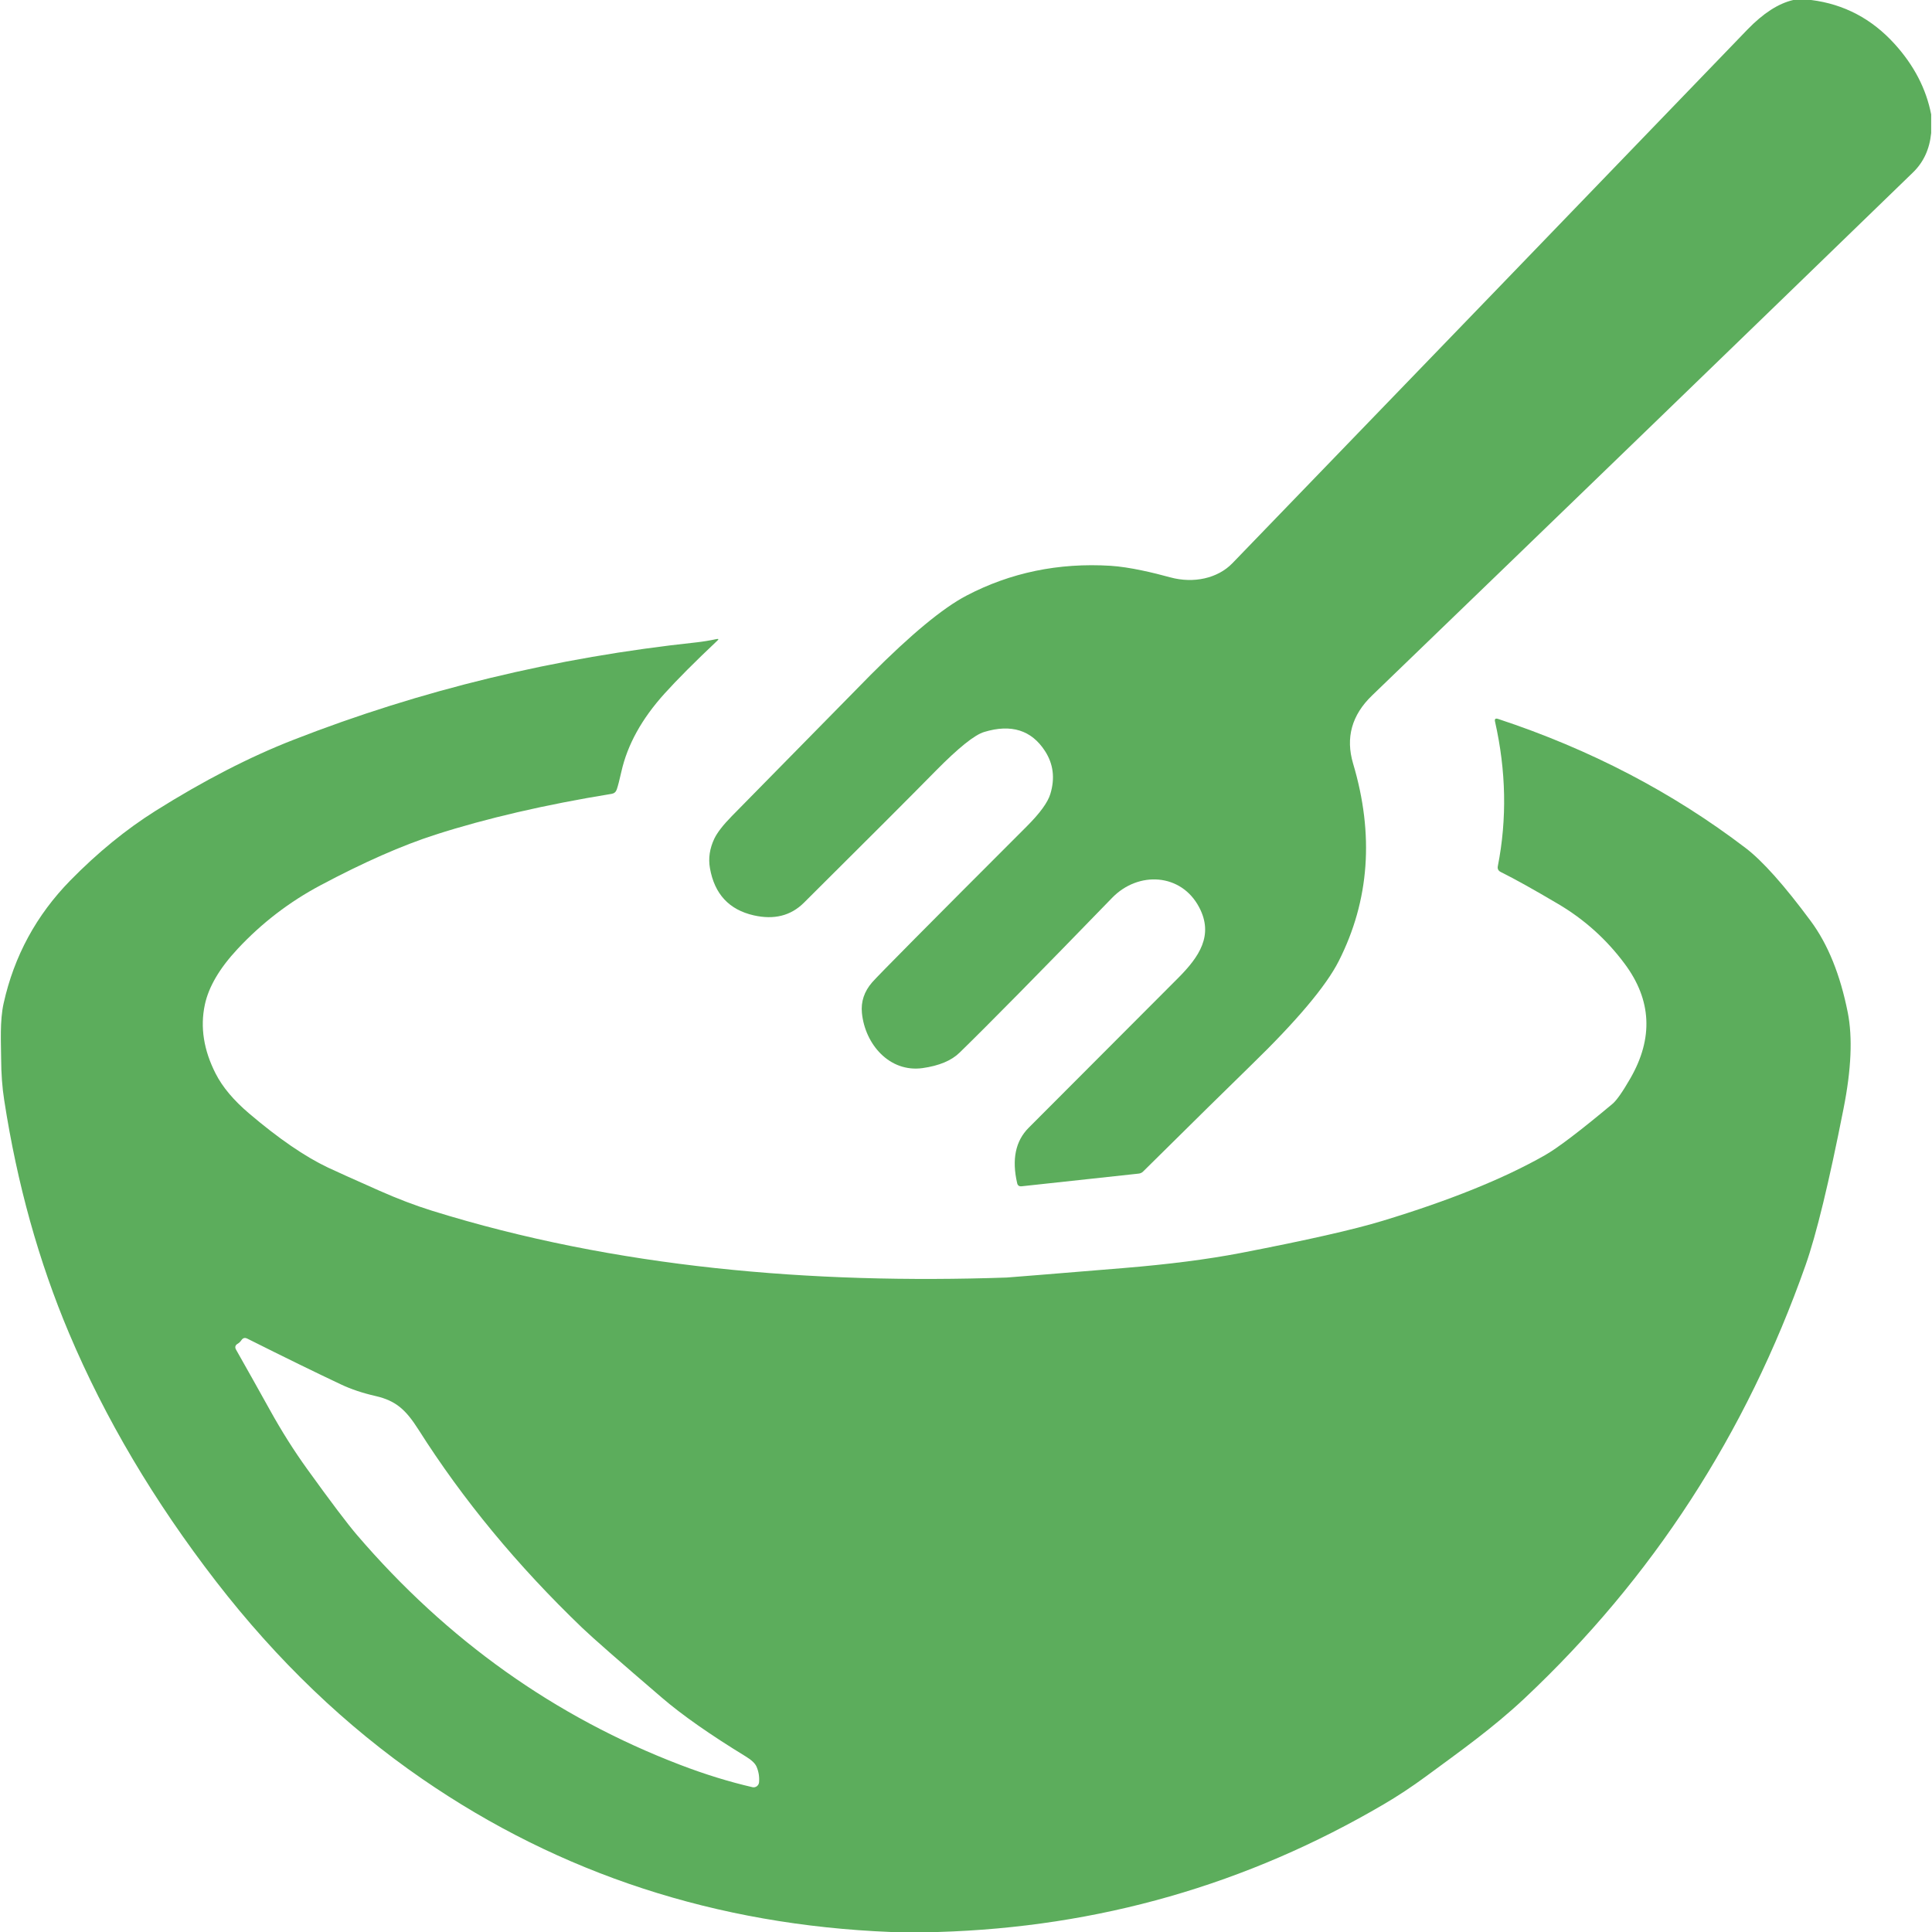 <?xml version="1.0" encoding="UTF-8"?><svg id="icon" xmlns="http://www.w3.org/2000/svg" width="256" height="256" viewBox="0 0 256 256"><rect width="256" height="256" style="fill:none;"/><path d="M239.99,0c4.35.55,8.04,2.49,11.07,5.84,2.56,2.83,4.17,5.93,4.83,9.32v2.47c-.21,2.13-1.01,3.86-2.4,5.21-23.53,22.81-47.42,45.92-71.69,69.32-2.69,2.59-3.52,5.6-2.51,9.01,2.81,9.42,2.17,18.15-1.9,26.18-1.68,3.31-5.57,7.93-11.67,13.85-2.83,2.75-7.58,7.43-14.25,14.03-.16.16-.37.26-.6.28l-15.51,1.68c-.31.03-.51-.1-.58-.41-.73-3.15-.22-5.6,1.53-7.35,9.45-9.47,16.05-16.08,19.8-19.84,2.81-2.82,4.73-5.67,2.79-9.36-2.38-4.54-8.07-4.84-11.54-1.26-9.67,9.97-16.41,16.81-20.21,20.51-1.08,1.06-2.72,1.74-4.91,2.05-4.38.6-7.62-3.16-8.03-7.3-.15-1.49.3-2.85,1.35-4.06.76-.88,7.59-7.77,20.48-20.66,1.76-1.76,2.81-3.2,3.14-4.32.63-2.08.39-3.97-.71-5.67-1.79-2.77-4.47-3.62-8.06-2.53-1.27.38-3.4,2.09-6.4,5.13-3.31,3.37-9.14,9.2-17.49,17.5-1.73,1.72-3.94,2.28-6.64,1.67-3.27-.74-5.21-2.83-5.81-6.26-.23-1.31-.03-2.61.58-3.9.39-.81,1.16-1.81,2.32-2.99,11.77-11.98,17.91-18.23,18.42-18.74,5.33-5.35,9.55-8.84,12.66-10.47,5.84-3.06,12.21-4.38,19.1-3.96,2.54.16,5.72.93,7.91,1.53,3.11.85,6.3.13,8.23-1.86,24.17-25.01,46.92-48.59,68.26-70.73,2.09-2.16,4.11-3.46,6.07-3.91h2.37Z" style="fill:#5cad5c;"/><path d="M124.26,256h-6.21c-23.13-.93-43.83-7.69-62.11-20.29-10.11-6.96-19.21-15.68-27.32-26.17-8.21-10.63-14.7-21.59-19.47-32.88-4.01-9.49-6.88-19.78-8.59-30.87-.27-1.7-.4-3.55-.41-5.54-.01-2.07-.19-4.98.33-7.3,1.39-6.27,4.34-11.69,8.83-16.28,3.62-3.69,7.38-6.76,11.27-9.21,6.41-4.03,12.51-7.17,18.28-9.42,16.93-6.62,34.75-10.93,53.48-12.93.79-.09,1.66-.23,2.61-.43.27-.05.31.01.11.2-3,2.83-5.34,5.18-7.01,7.03-3.01,3.33-4.91,6.77-5.71,10.32-.26,1.16-.47,1.96-.62,2.39-.12.33-.35.52-.68.57-8.78,1.43-16.55,3.23-23.32,5.4-4.45,1.43-9.53,3.67-15.26,6.72-4.12,2.19-7.78,5-10.97,8.42-2.4,2.57-3.85,5.04-4.35,7.41-.63,2.97-.15,6.01,1.43,9.11.91,1.79,2.39,3.55,4.44,5.29,3.9,3.32,7.38,5.71,10.43,7.16.99.47,3.26,1.49,6.82,3.07,2.44,1.08,4.77,1.97,6.99,2.66,24.29,7.56,50.33,9.74,76.15,8.85.25-.01,5.43-.43,15.52-1.26,5.95-.49,11.08-1.15,15.41-1.98,8.76-1.69,15.05-3.11,18.86-4.27,8.87-2.69,16.04-5.58,21.51-8.69,1.69-.96,4.68-3.23,8.96-6.81.55-.46,1.34-1.59,2.37-3.38,3.07-5.33,2.82-10.39-.75-15.18-2.4-3.23-5.33-5.87-8.8-7.92-3.18-1.88-5.72-3.3-7.63-4.25-.32-.16-.45-.42-.38-.77,1.23-6.25,1.1-12.64-.37-19.15-.08-.35.05-.47.4-.36,12.21,4.03,23.15,9.74,32.82,17.12,2.23,1.7,5.1,4.92,8.61,9.66,2.29,3.09,3.92,7.14,4.91,12.13.65,3.29.47,7.53-.56,12.72-1.93,9.8-3.61,16.72-5.04,20.77-7.87,22.32-20.28,41.45-37.24,57.39-4.19,3.93-8.54,7.01-13.05,10.33-1.88,1.38-3.74,2.61-5.57,3.68-18.15,10.66-37.86,16.31-59.12,16.94M77.17,215.72c-8.62-8.27-15.85-17.03-21.7-26.26-1.67-2.62-2.96-3.85-5.71-4.48-1.71-.39-3.24-.9-4.61-1.55-3.31-1.56-7.44-3.58-12.37-6.05-.33-.17-.59-.1-.8.21-.13.19-.29.35-.48.46-.33.19-.41.46-.22.79,1.51,2.67,3.02,5.35,4.51,8.04,1.53,2.76,3.16,5.34,4.88,7.73,3.16,4.39,5.37,7.31,6.62,8.77,11.97,13.97,26.26,24.13,42.86,30.48,3.29,1.26,6.48,2.24,9.55,2.95.43.1.84-.21.88-.65.06-.75-.06-1.45-.35-2.1-.19-.42-.66-.86-1.43-1.33-4.69-2.87-8.4-5.46-11.11-7.79-5.61-4.81-9.12-7.88-10.52-9.22h0Z" style="fill:#5cad5c;"/></svg>